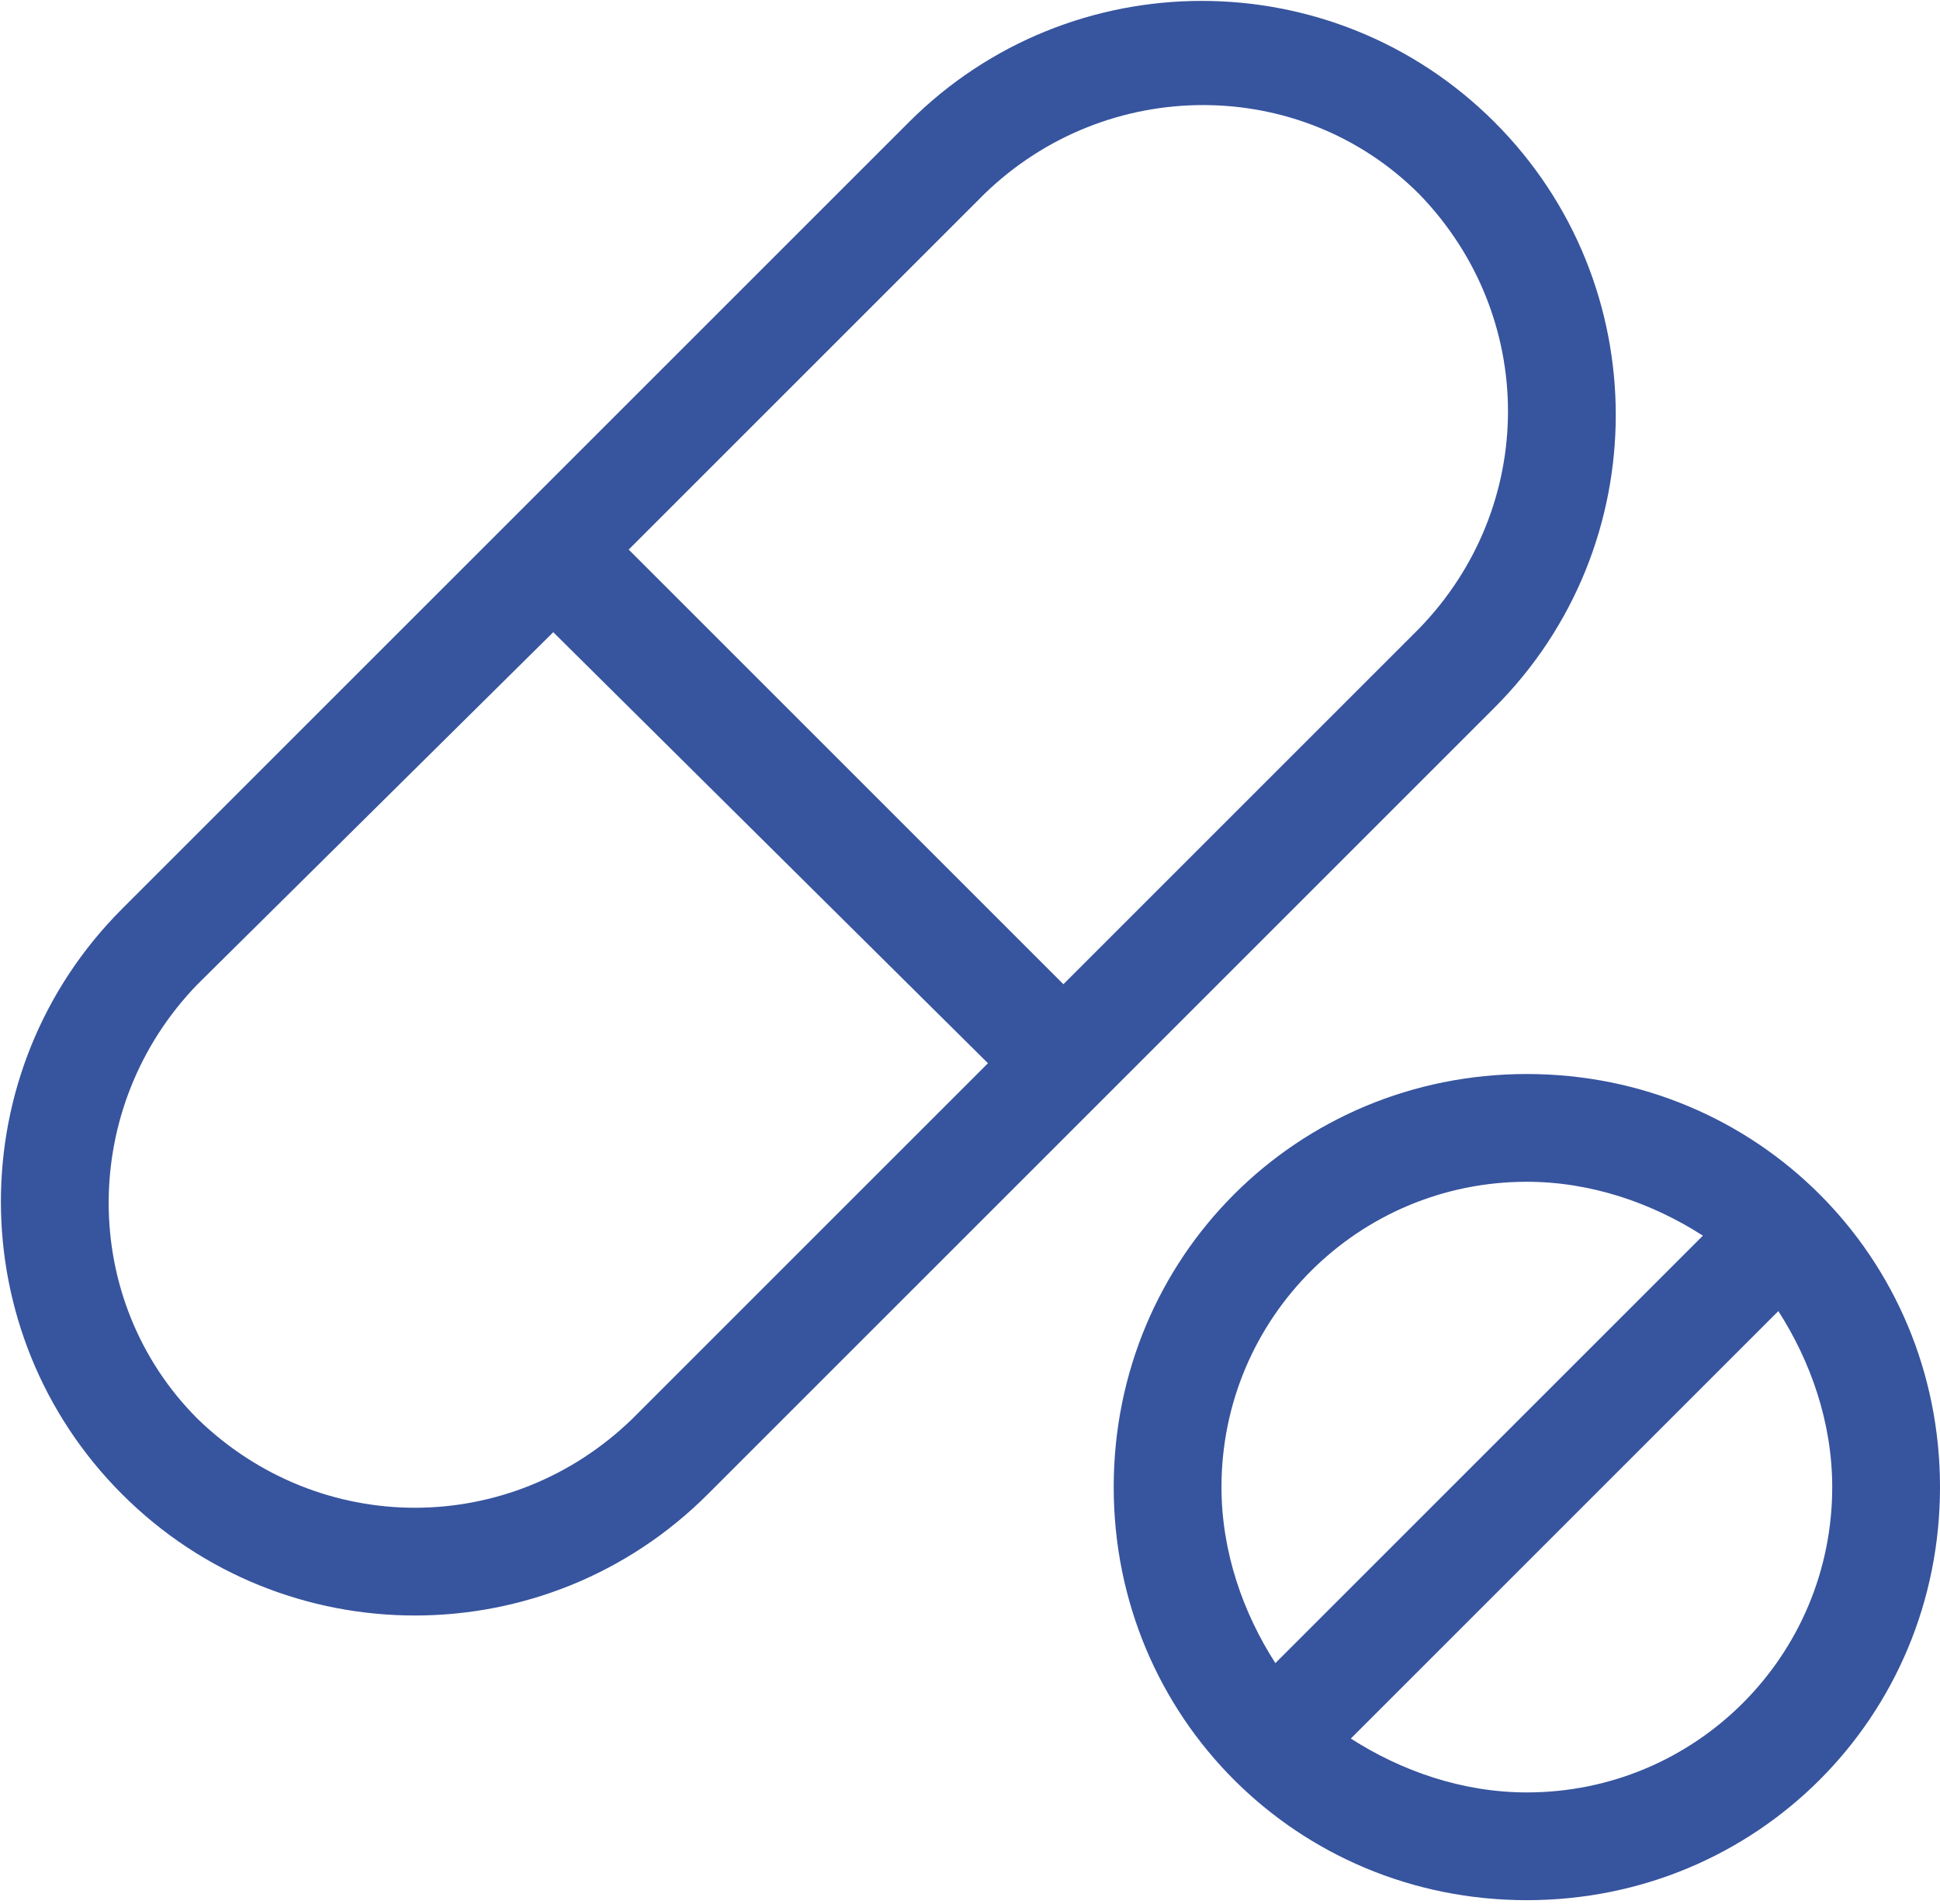 <?xml version="1.0" encoding="UTF-8"?> <svg xmlns="http://www.w3.org/2000/svg" version="1.2" viewBox="0 0 54 53" width="54" height="53"><style>.a{fill:#37549e}</style><path fill-rule="evenodd" class="a" d="m3.4 41.6c-4.5-4.5-4.5-11.8 0-16.3l21.9-21.9c4.5-4.5 11.8-4.5 16.3 0 4.5 4.5 4.5 11.8 0 16.3l-21.9 21.9c-4.5 4.5-11.8 4.5-16.3 0zm2.1-14.2c-3.3 3.4-3.3 8.8 0 12.1 3.4 3.3 8.7 3.3 12.1 0l9.9-9.9-12.1-12zm12-12.1l12.1 12.1 9.9-9.9c3.3-3.4 3.3-8.7 0-12.1-3.3-3.3-8.7-3.3-12.1 0zm36.5 26.1c0 6.4-5.1 11.5-11.5 11.5-6.4 0-11.5-5.1-11.5-11.5 0-6.4 5.1-11.5 11.5-11.5 6.4 0 11.5 5.1 11.5 11.5zm-18.5 4.9l11.9-11.9c-1.4-0.9-3.1-1.5-4.9-1.5-4.7 0-8.5 3.8-8.5 8.5 0 1.8 0.6 3.5 1.5 4.9zm2.1 2.1c1.4 0.9 3.1 1.5 4.9 1.5 4.7 0 8.5-3.8 8.5-8.5 0-1.8-0.6-3.5-1.5-4.9z"></path></svg> 